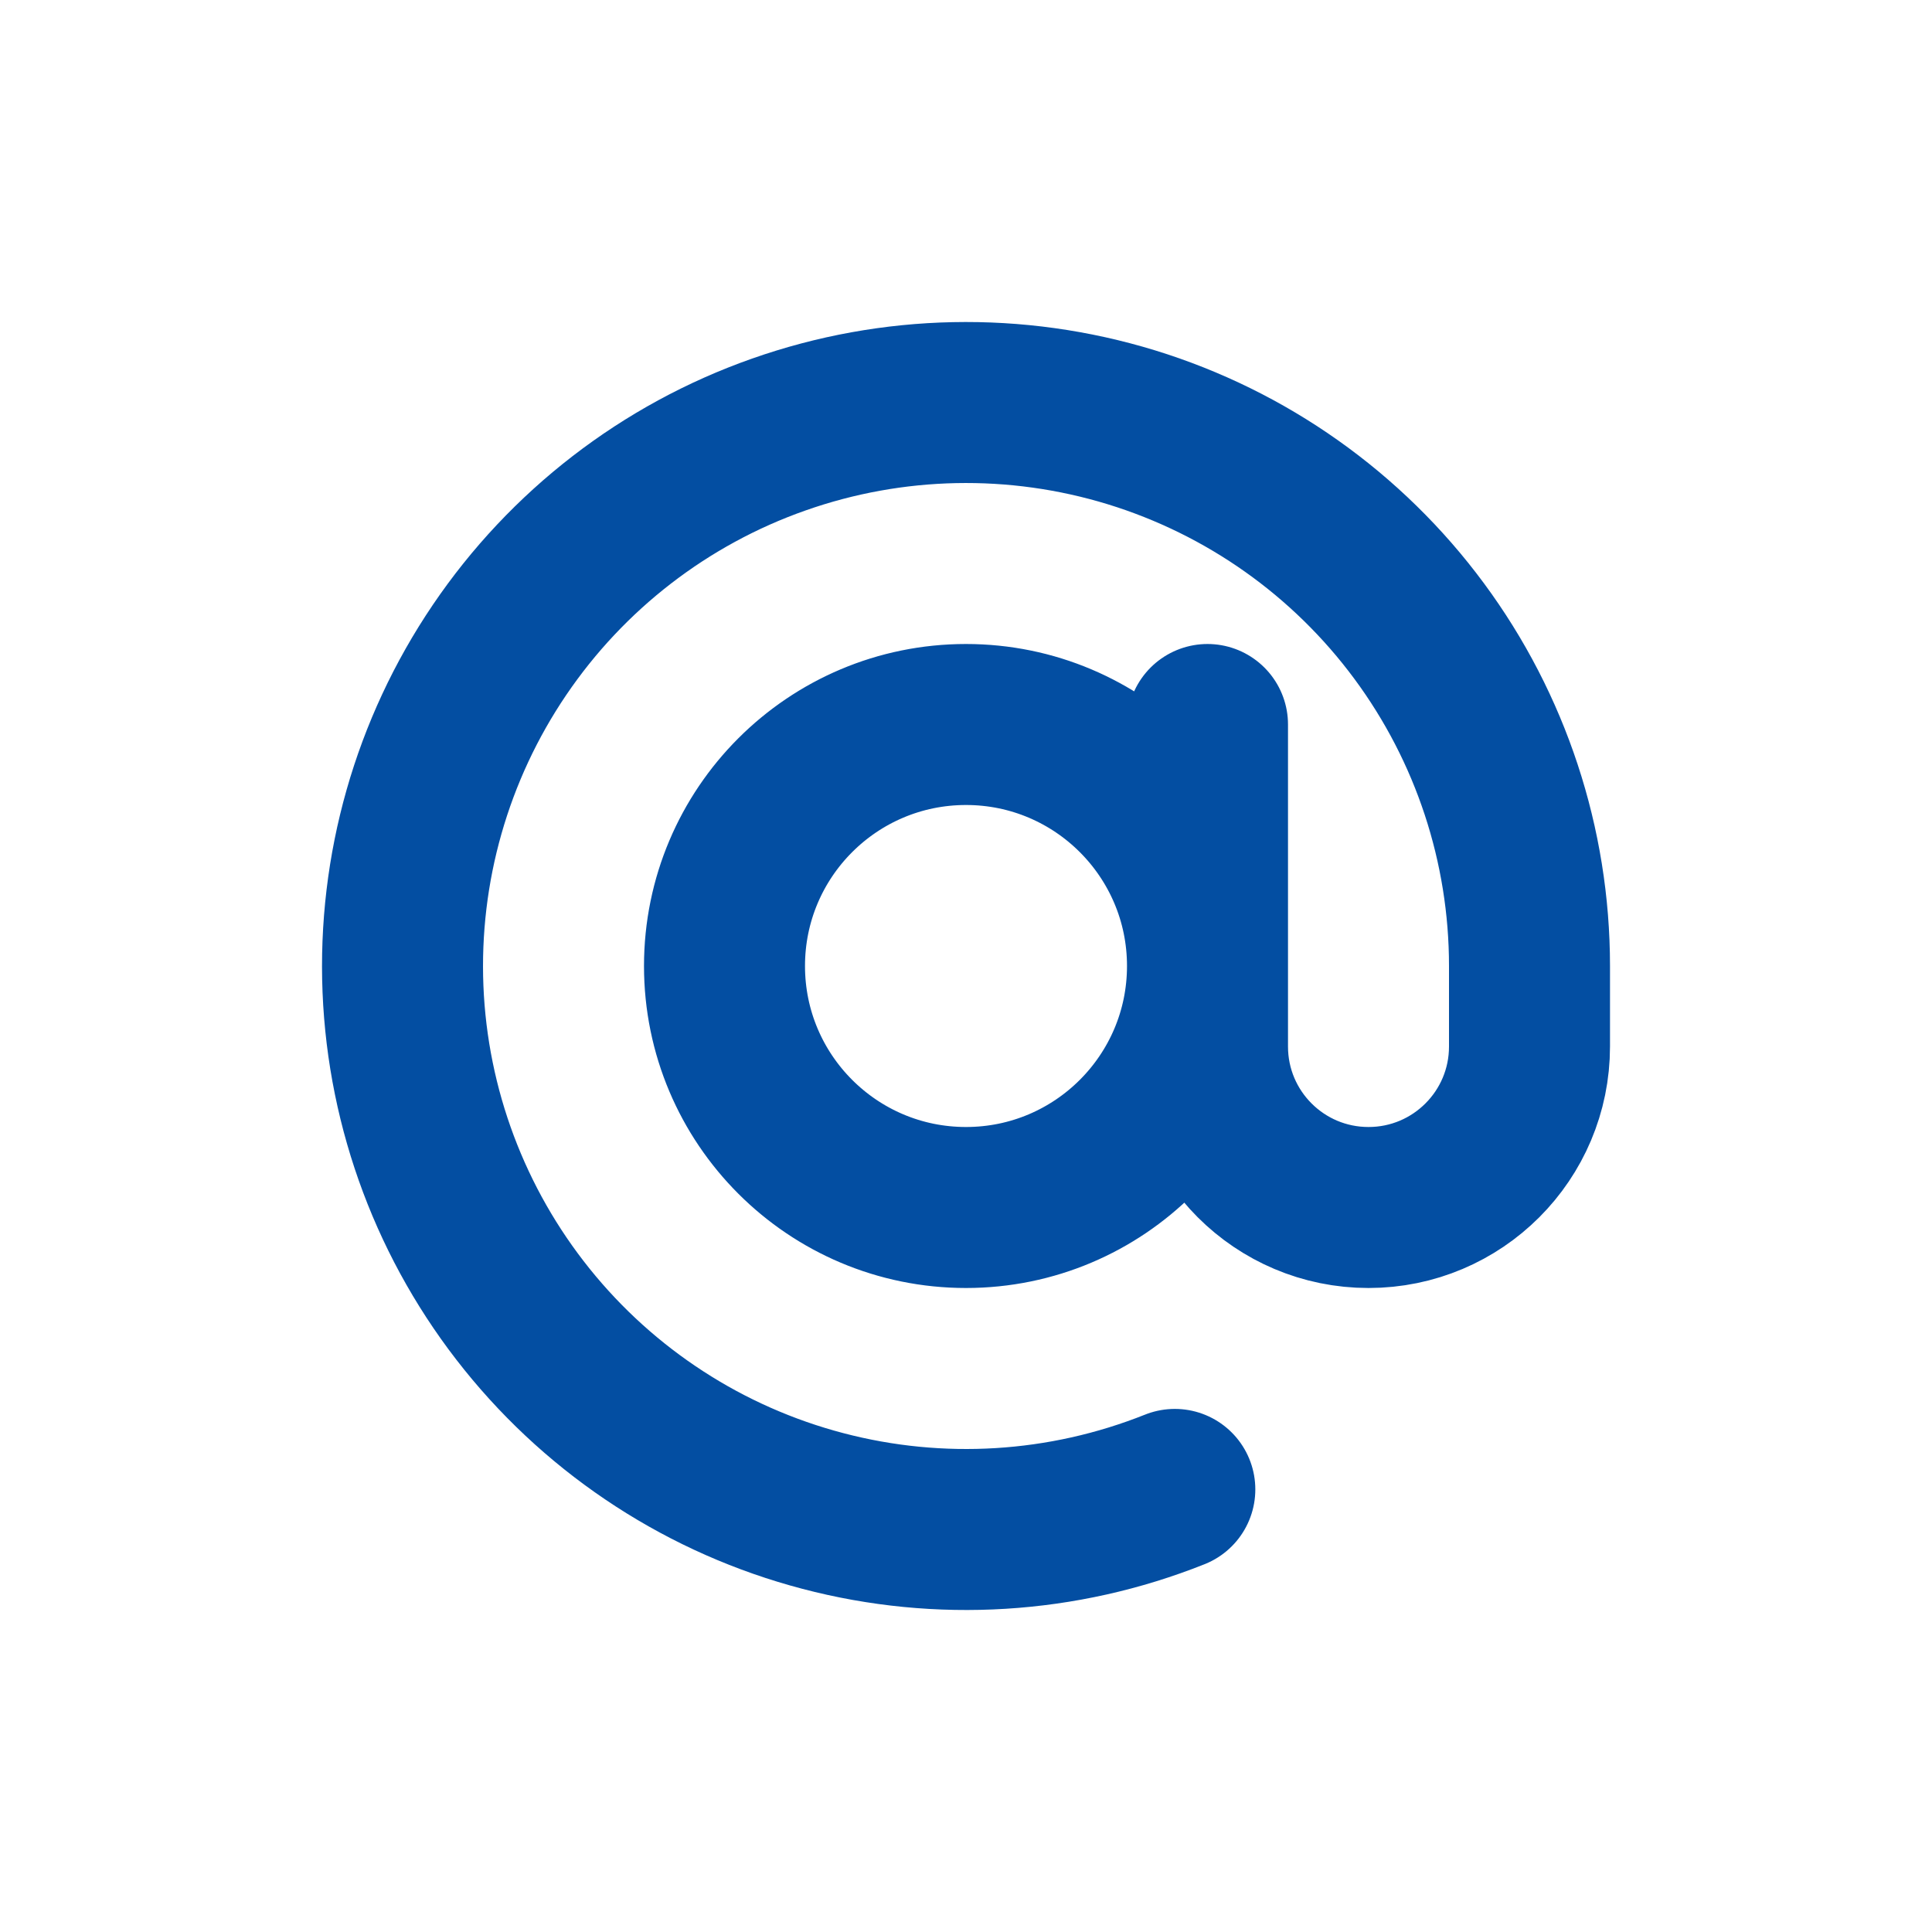 <?xml version="1.0" encoding="UTF-8"?>
<svg xmlns="http://www.w3.org/2000/svg" width="800px" height="800px" viewBox="0 0 24 24" fill="none">
  <g id="SVGRepo_bgCarrier" stroke-width="0"></g>
  <g id="SVGRepo_tracerCarrier" stroke-linecap="round" stroke-linejoin="round"></g>
  <g id="SVGRepo_iconCarrier">
    <g id="Edit / Mention">
      <path id="Vector" d="M15 12.002V13C15 14.105 15.895 15 17 15C18.105 15 19 14.105 19 13V12C19 10.502 18.52 9.044 17.629 7.839C16.739 6.635 15.486 5.748 14.054 5.308C12.622 4.869 11.087 4.9 9.674 5.398C8.261 5.895 7.045 6.834 6.205 8.074C5.365 9.314 4.945 10.79 5.006 12.287C5.067 13.783 5.607 15.221 6.546 16.388C7.485 17.555 8.773 18.39 10.222 18.77C11.671 19.151 13.203 19.057 14.594 18.502M15 12.002C14.999 13.658 13.656 15 12 15C10.343 15 9 13.657 9 12C9 10.343 10.343 9 12 9C13.656 9 14.999 10.342 15 11.998M15 12.002V11.998M15 11.998V9" stroke="#034ea2" stroke-width="2" stroke-linecap="round" stroke-linejoin="round"></path>
    </g>
  </g>
</svg>
